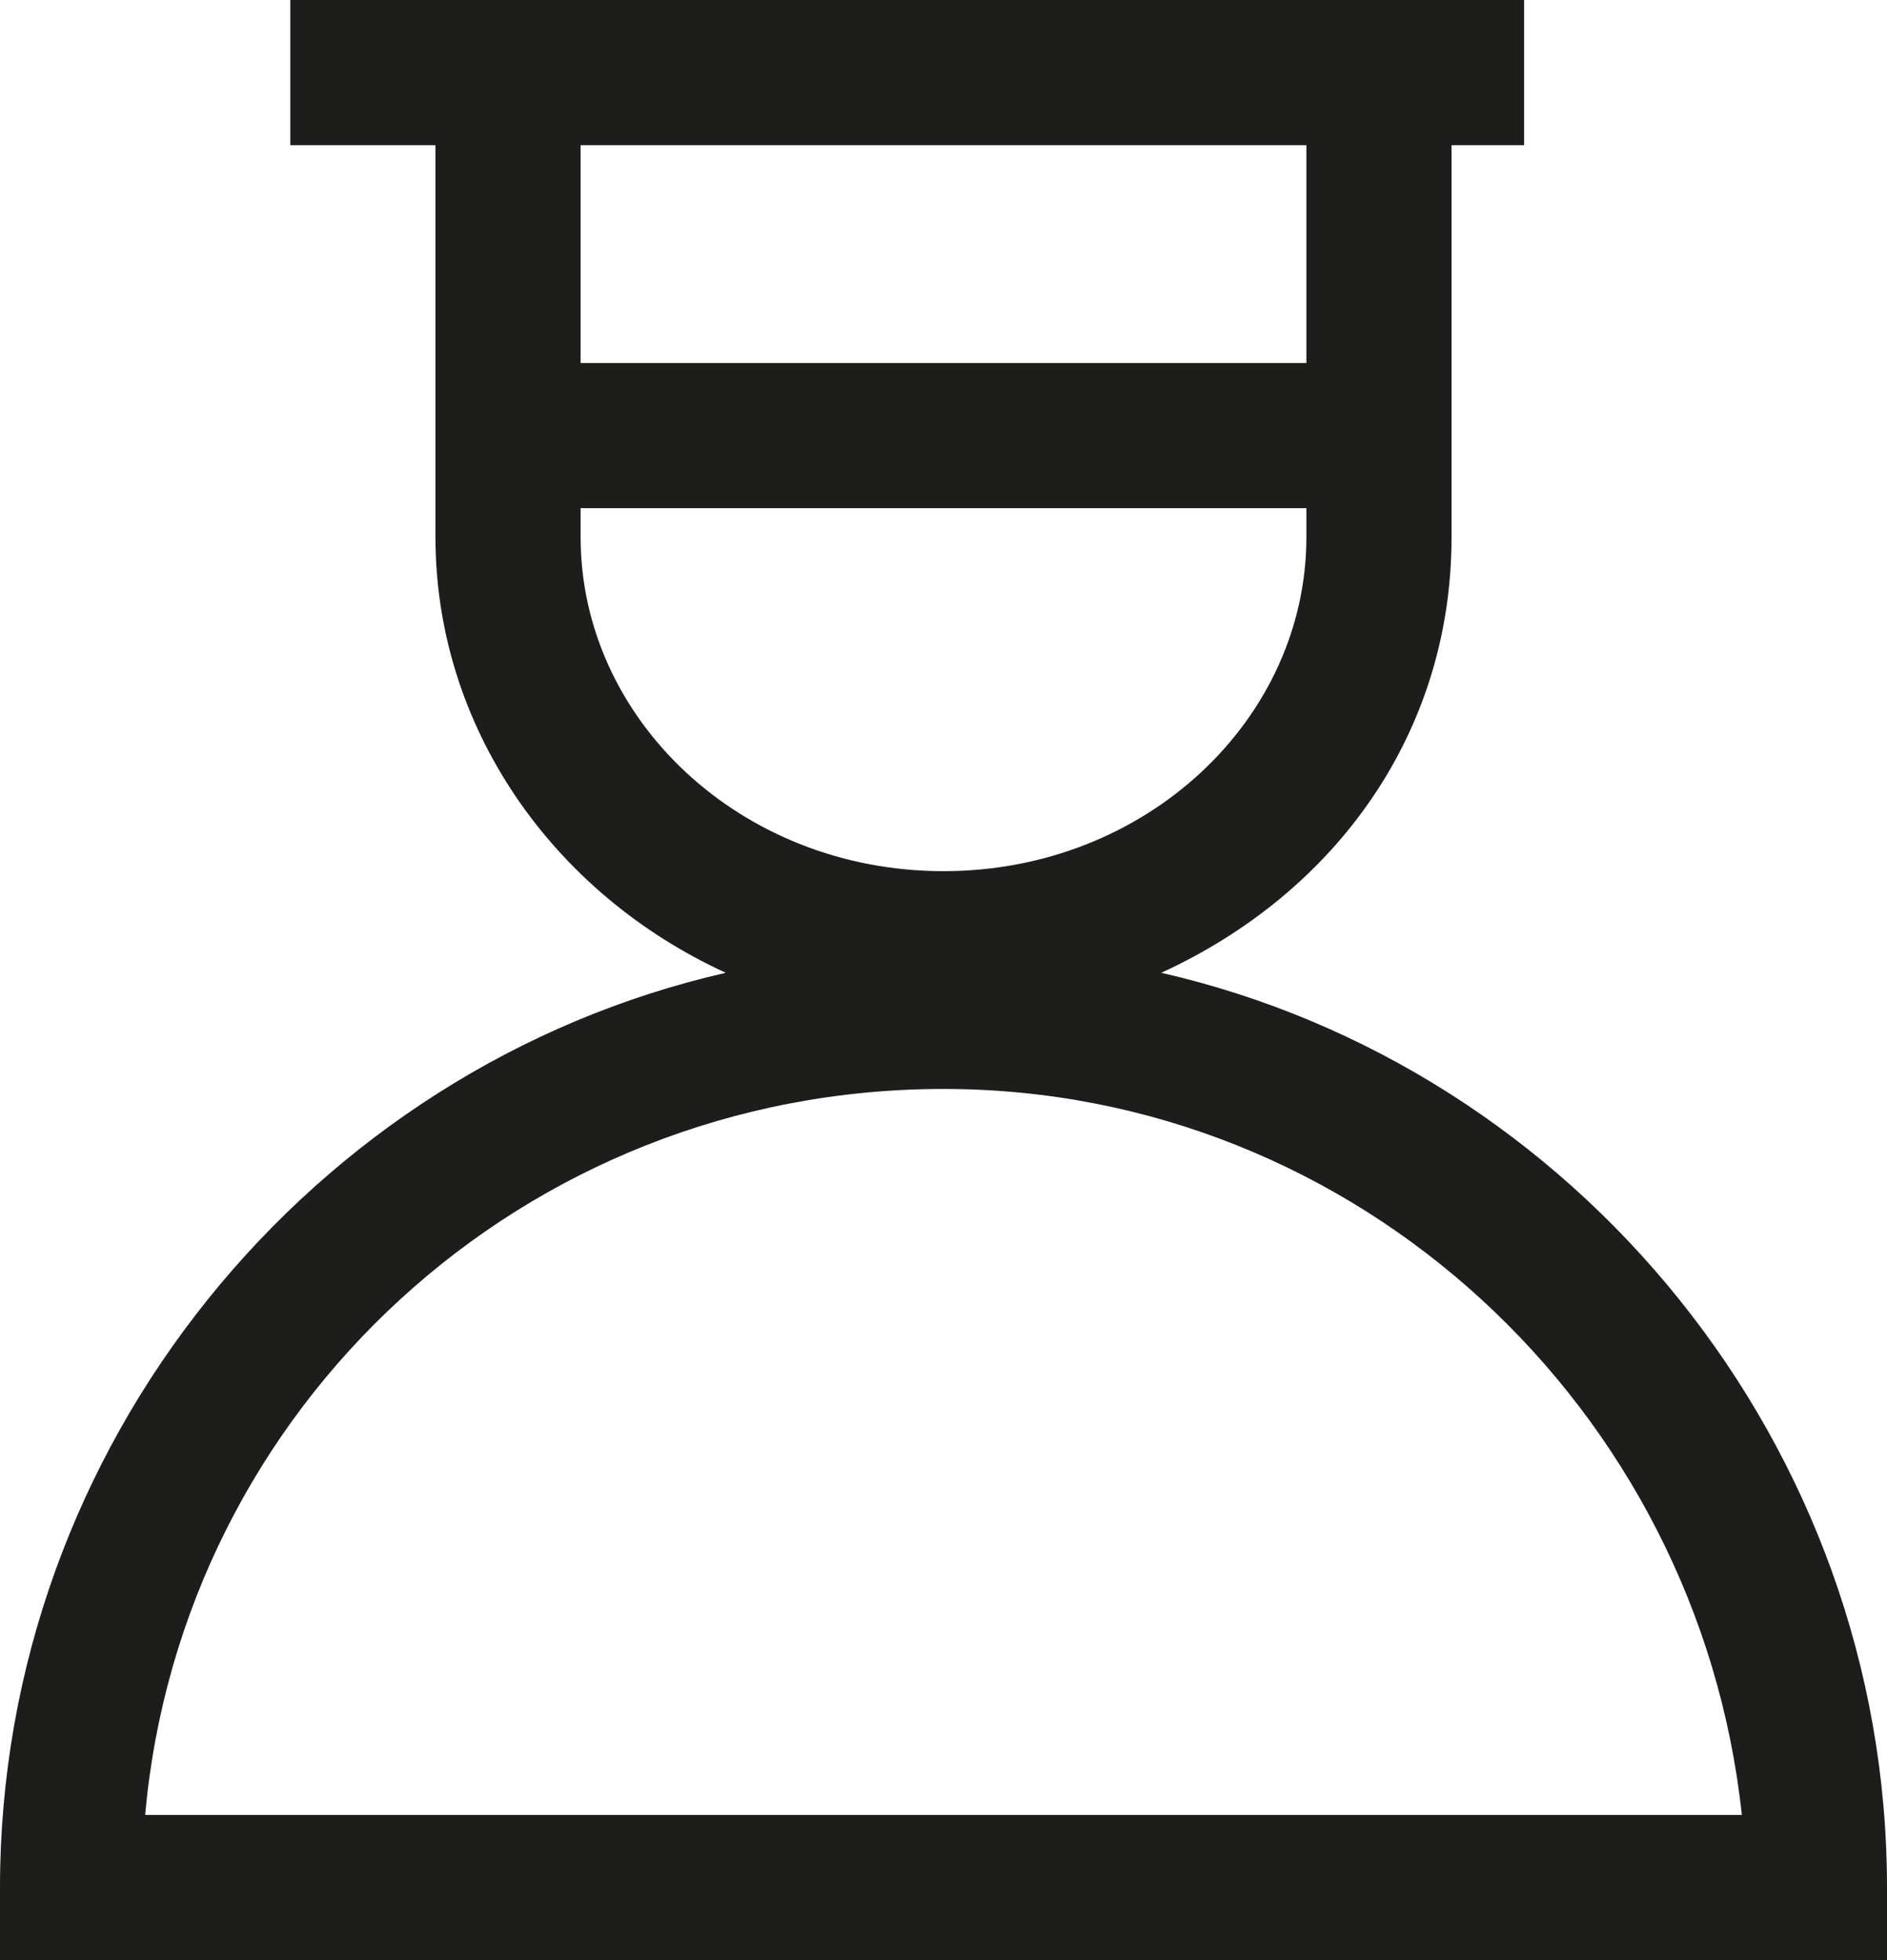 <?xml version="1.0" encoding="utf-8"?>
<svg version="1.1" id="Livello_1" xmlns="http://www.w3.org/2000/svg" xmlns:xlink="http://www.w3.org/1999/xlink" x="0px" y="0px" viewBox="0 0 26 27" style="enable-background:new 0 0 26 27;" xml:space="preserve" width="26" height="27">
<path fill="#1D1D1B" d="M16,13.4c2.4-1.1,4-3.3,4-6c0-0.1,0-0.3,0-0.4h0V2h1V0h-1H6H4v2h2v5h0c0,0.1,0,0.3,0,0.4c0,2.6,1.6,4.9,4,6
	C4.3,14.7,0,19.9,0,26v1h26v-1C26,19.9,21.7,14.7,16,13.4z M18,2v3H8V2H18z M8,7.4C8,7.3,8,7.1,8,7H18c0,0.1,0,0.3,0,0.4
	c0,2.5-2.2,4.6-5,4.6C10.2,12,8,9.9,8,7.4z M2,25c0.5-5.6,5.2-10,11-10c5.7,0,10.4,4.4,11,10H2z"/>
</svg>
